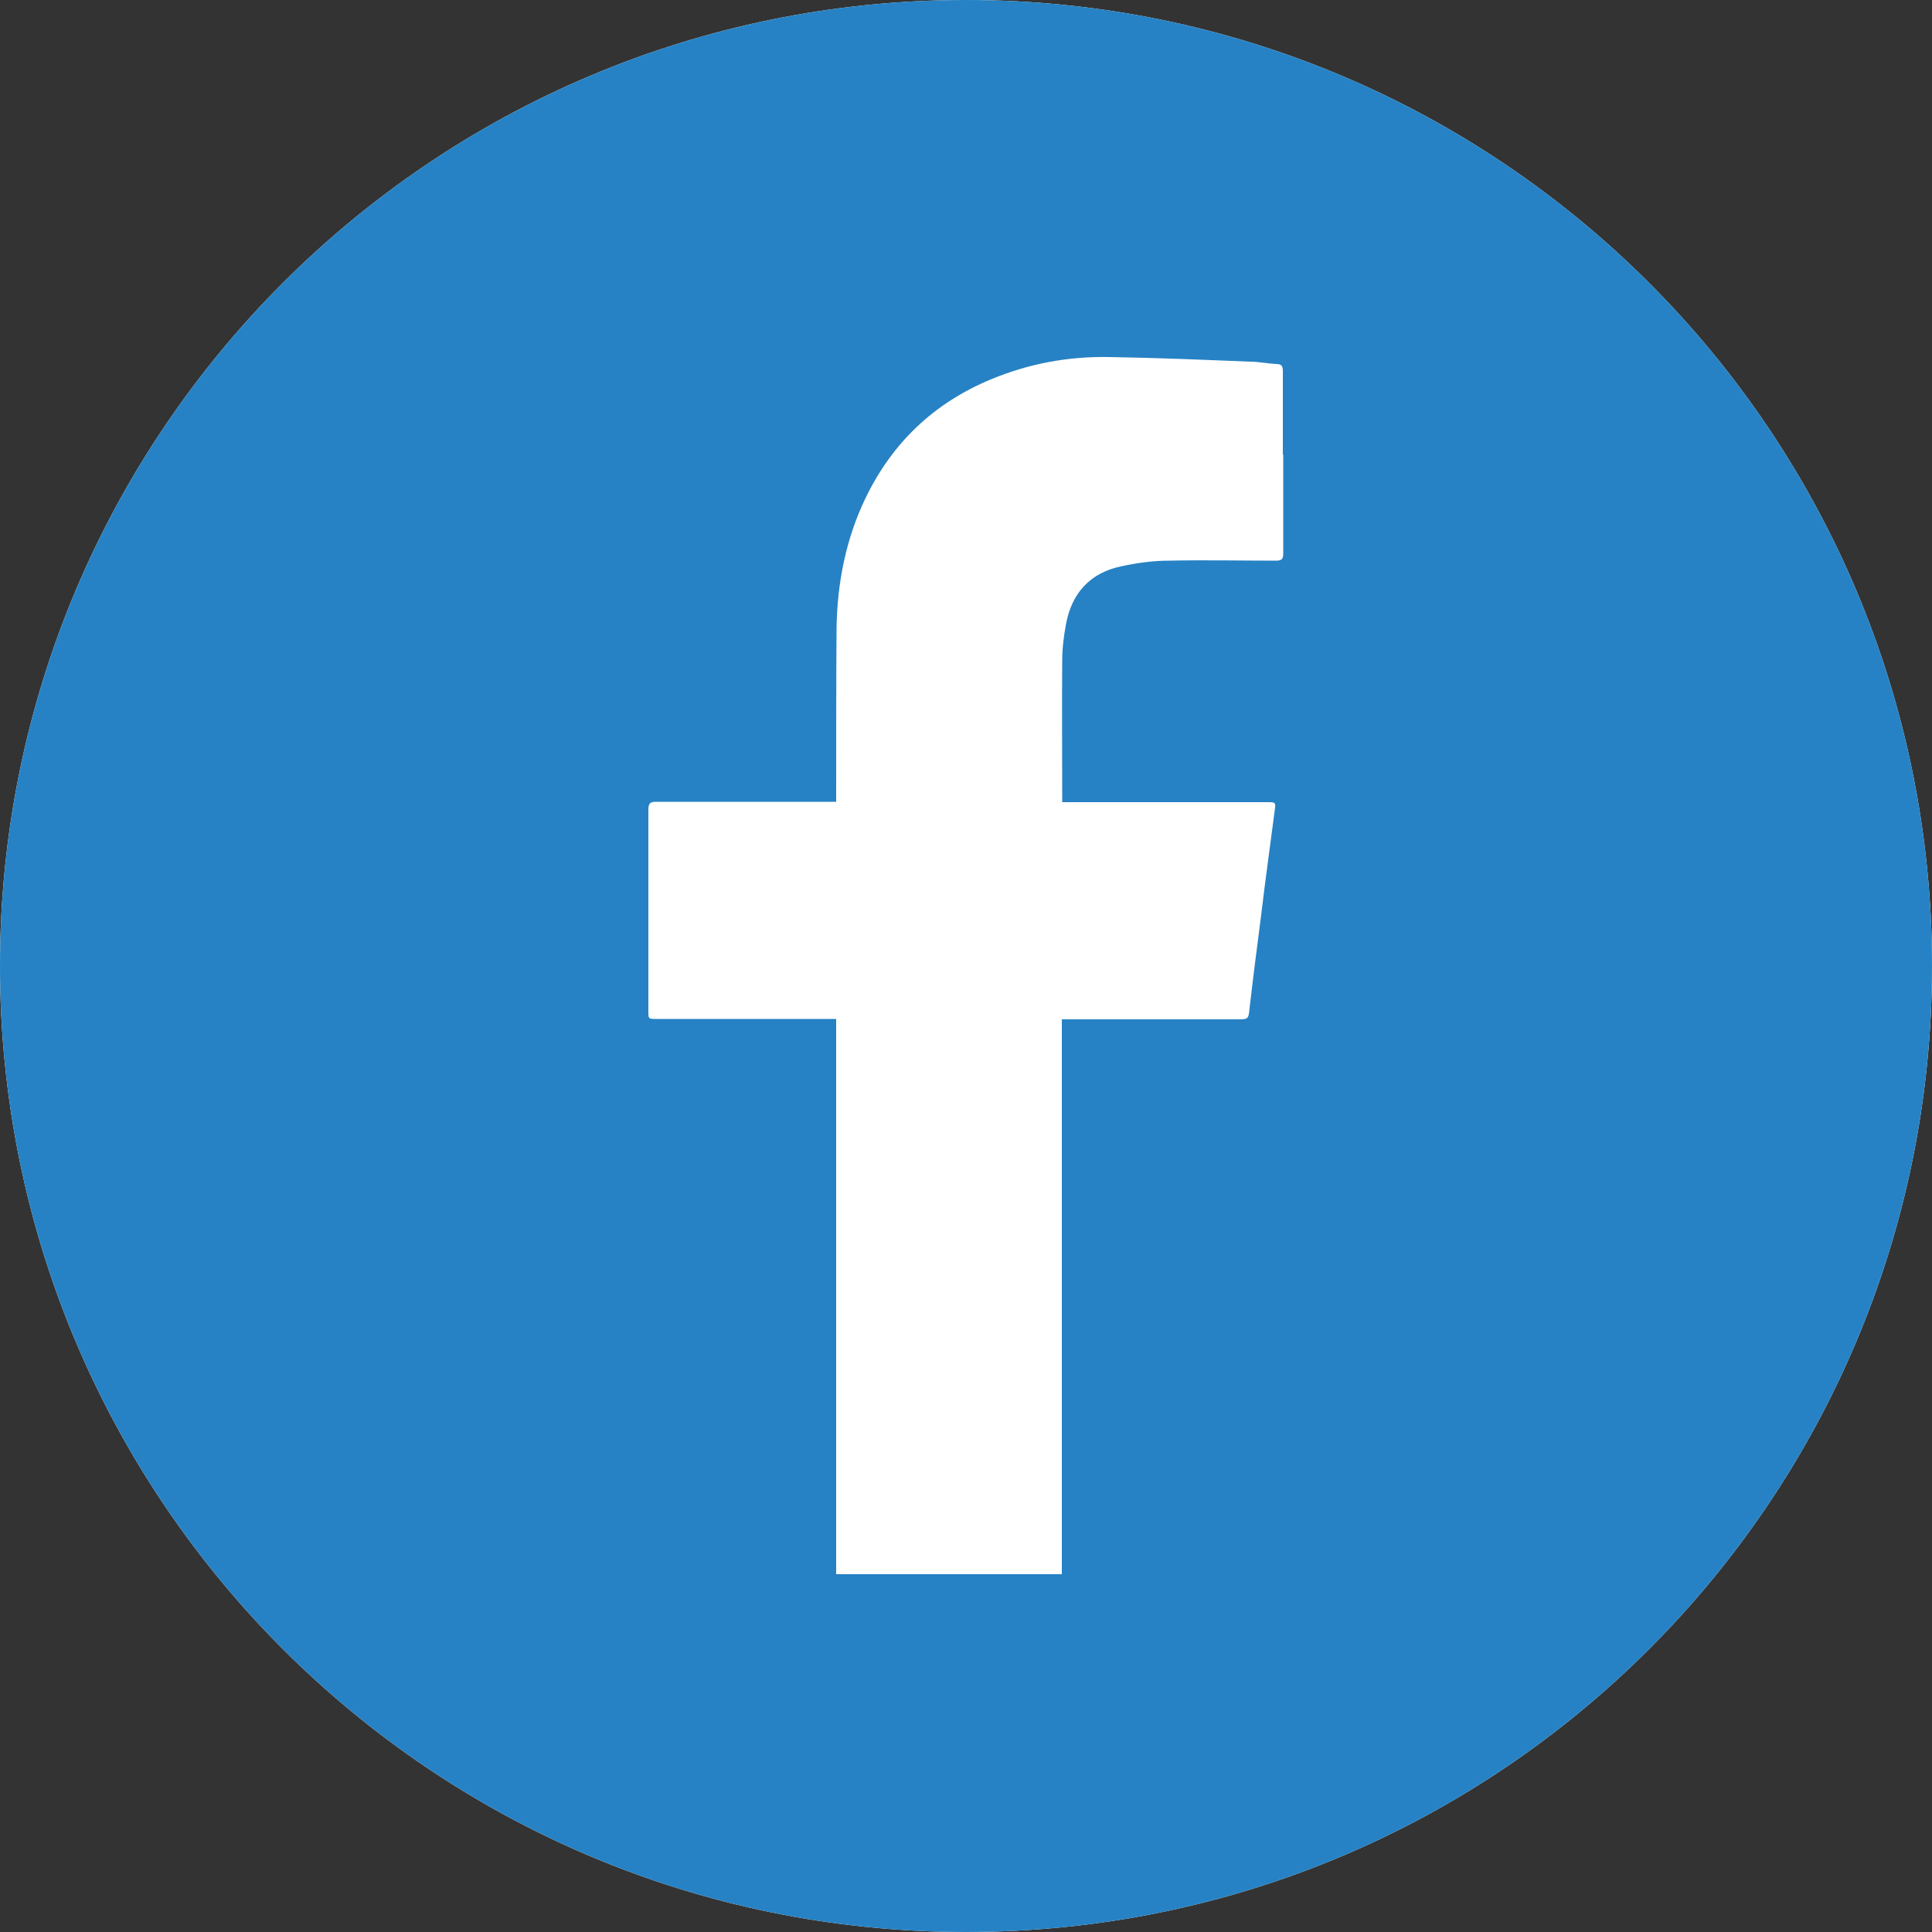 <?xml version="1.0" encoding="UTF-8"?>
<svg id="Ebene_1" data-name="Ebene 1" xmlns="http://www.w3.org/2000/svg" xmlns:xlink="http://www.w3.org/1999/xlink" viewBox="0 0 50 50">
  <rect x="0" y="0" width="50" height="50" fill="#333333" stroke="none"/>
  <defs>
    <style>
      .cls-1 {
        clip-path: url(#clippath);
      }

      .cls-2 {
        fill: none;
      }

      .cls-2, .cls-3, .cls-4 {
        stroke-width: 0px;
      }

      .cls-3 {
        fill: #2682c4;
      }

      .cls-4 {
        fill: #fff;
      }
    </style>
    <clipPath id="clippath">
      <rect class="cls-2" x="0" width="50" height="50"/>
    </clipPath>
  </defs>
  <g class="cls-1">
    <path class="cls-4" d="M25,50c13.81,0,25-11.19,25-25S38.81,0,25,0,0,11.19,0,25s11.19,25,25,25"/>
    <path class="cls-3" d="M33.21,11.77c0,.85,0,1.7,0,2.55,0,.15-.04.19-.19.19-.92,0-1.84-.02-2.77,0-.42,0-.84.06-1.25.15-.79.17-1.26.69-1.41,1.48-.06.32-.1.64-.1.96-.01,1.18,0,2.36,0,3.54,0,.04,0,.07,0,.12h5.3c.22,0,.23,0,.2.21-.12.93-.25,1.85-.36,2.78-.1.77-.2,1.55-.29,2.33-.03.3-.03.3-.33.3h-4.53v.22c0,4.6,0,9.2,0,13.8,0,.11,0,.23,0,.34h-5.84c0-.08,0-.15,0-.23v-14.14h-4.65c-.21,0-.21,0-.21-.2,0-1.74,0-3.48,0-5.22,0-.16.05-.2.2-.2,1.48,0,2.97,0,4.45,0h.21v-.17c0-1.45,0-2.9.01-4.34.02-1.16.24-2.29.75-3.35.69-1.43,1.77-2.46,3.24-3.07.98-.41,2.01-.6,3.07-.58,1.22.02,2.43.07,3.64.12.23,0,.45.05.68.06.13,0,.17.05.17.18,0,.72,0,1.44,0,2.16M50,25C50,11.19,38.81,0,25,0S0,11.19,0,25s11.19,25,25,25,25-11.19,25-25"/>
  </g>
</svg>